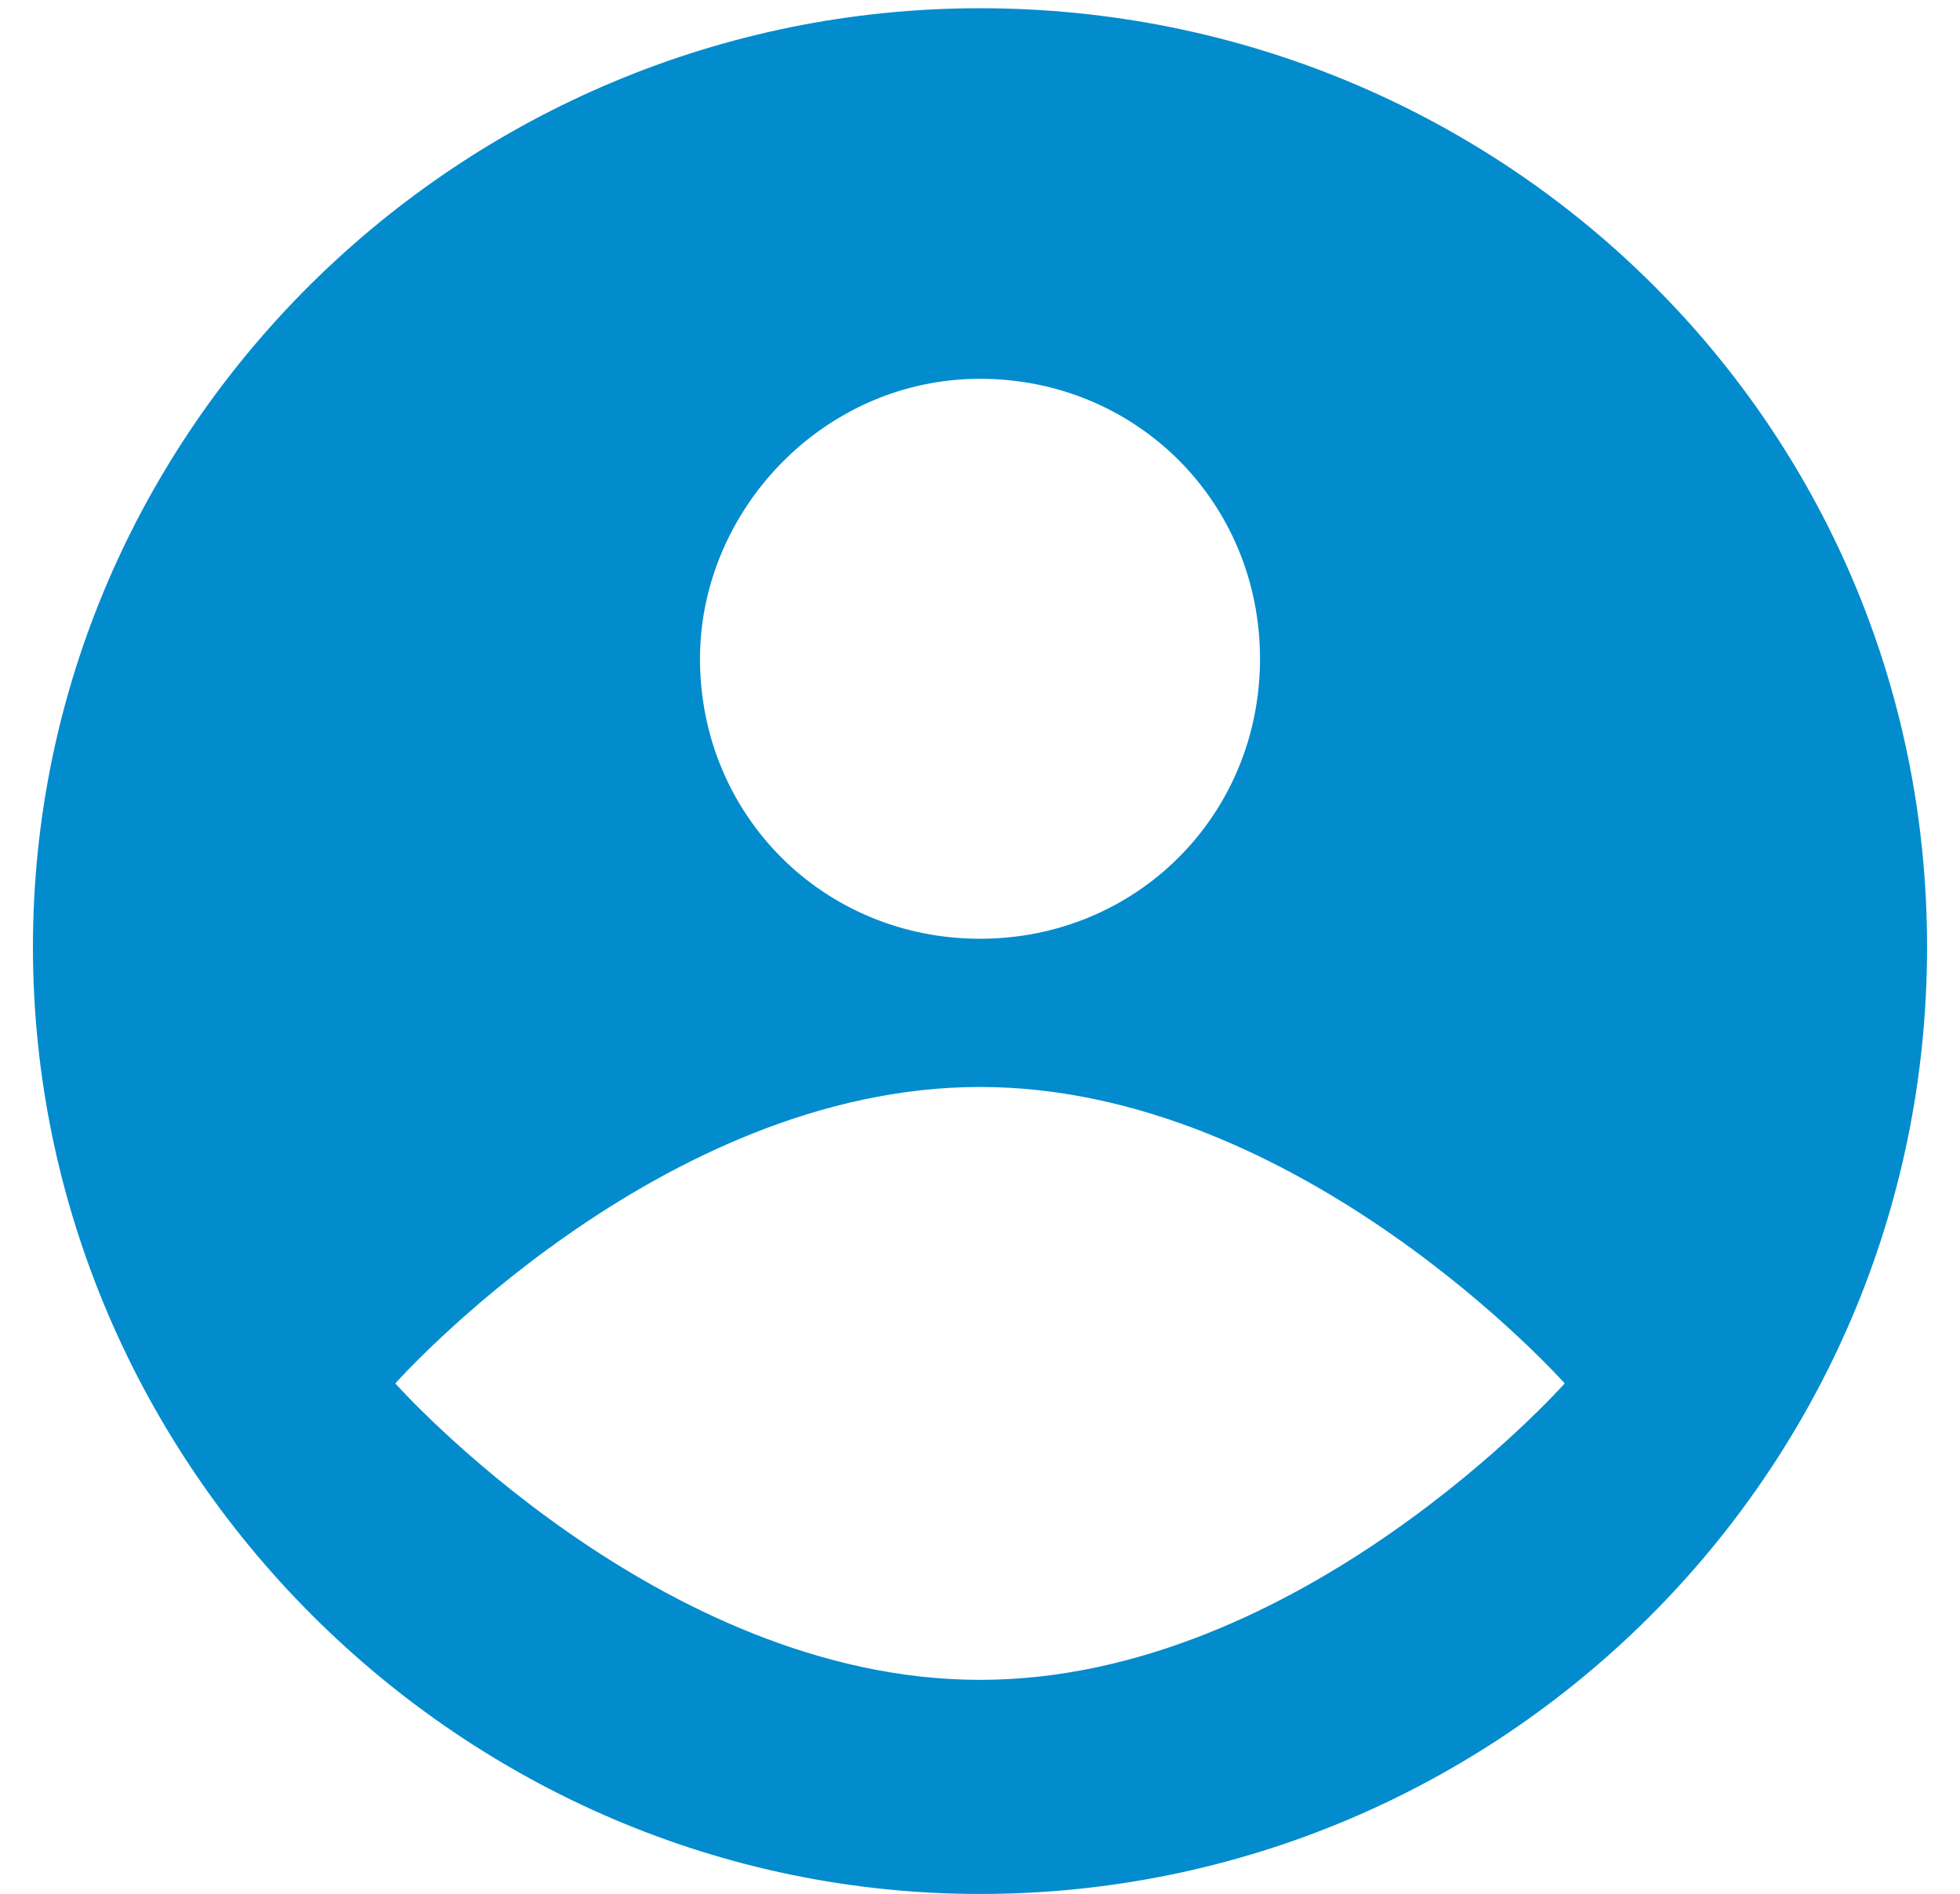 <svg xmlns="http://www.w3.org/2000/svg" viewBox="0 0 23.8 23" style="enable-background:new 0 0 23.8 23" xml:space="preserve"><path d="M11.9.1C5.6.1.4 5.2.4 11.5S5.6 23 11.9 23s11.5-5.1 11.5-11.5S18.2.1 11.9.1zm0 4.5c1.9 0 3.4 1.5 3.4 3.4s-1.5 3.4-3.4 3.4S8.5 9.9 8.5 8c0-1.8 1.5-3.4 3.4-3.4zm0 15.8c-3.9 0-7.1-3.6-7.1-3.6s3.2-3.6 7.1-3.6c3.9 0 7.1 3.6 7.1 3.6s-3.2 3.6-7.1 3.6z" style="fill:#028ccd"/></svg>